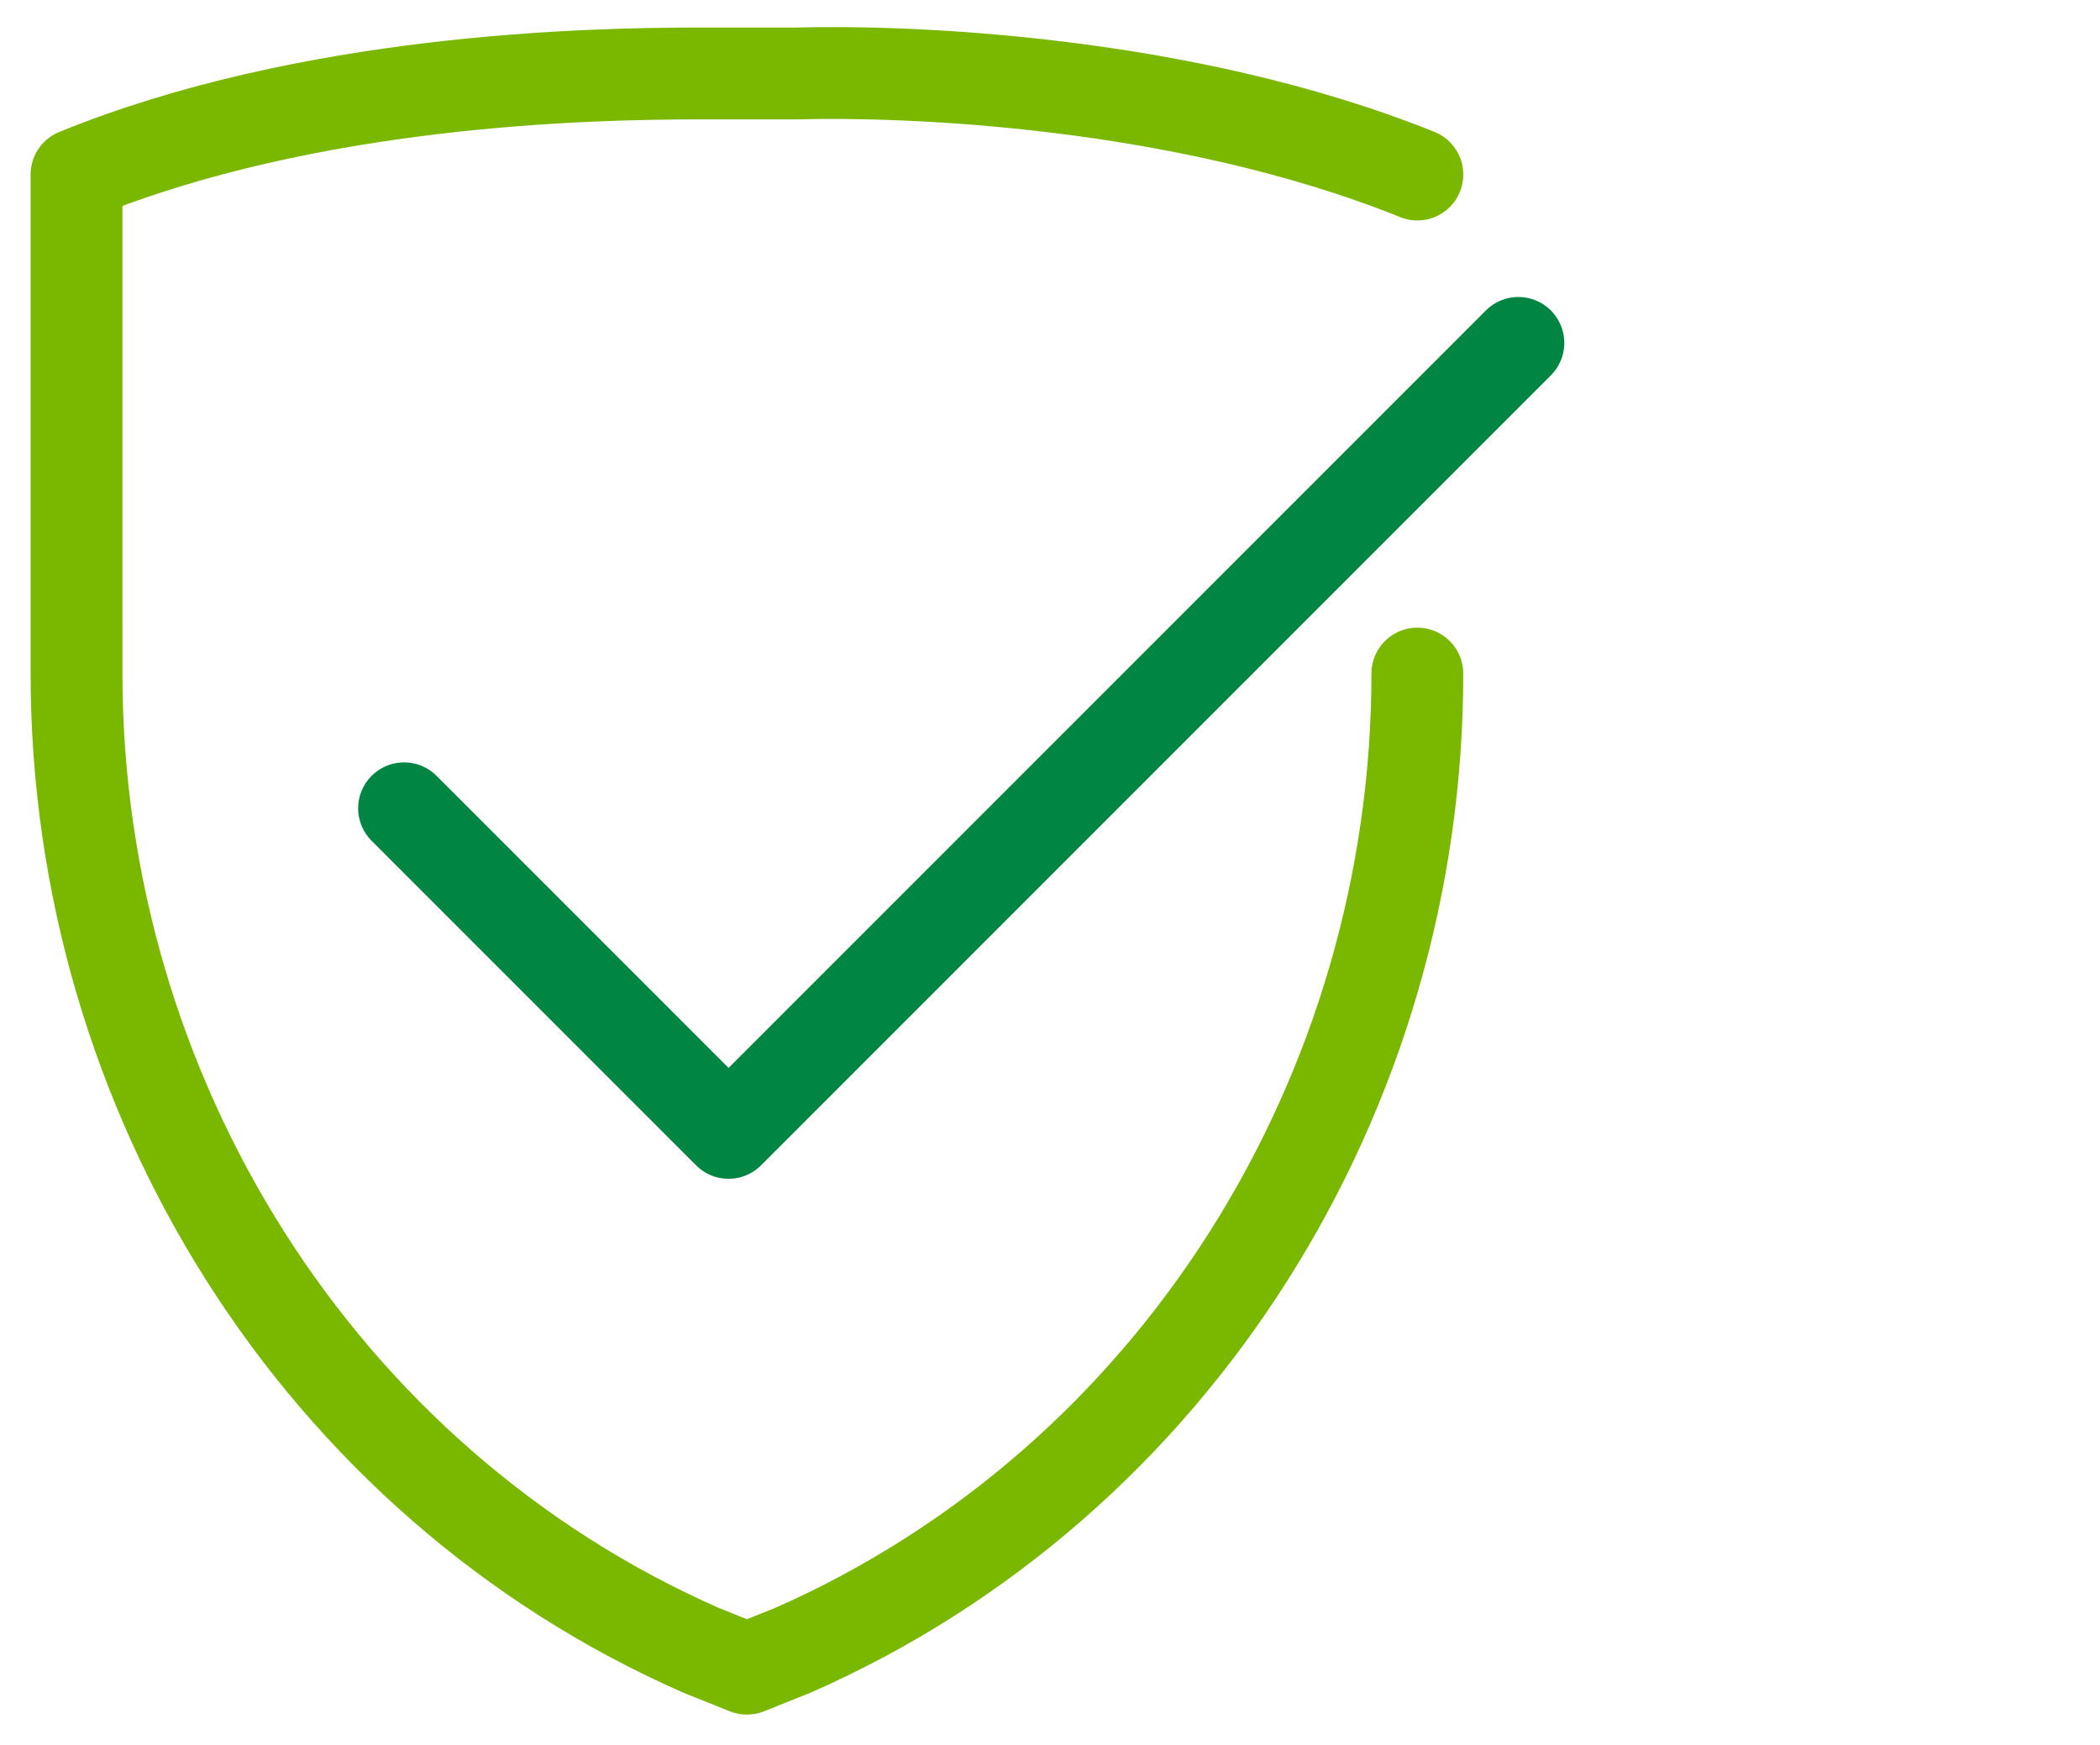 <?xml version="1.0" encoding="utf-8"?>
<!-- Generator: Adobe Illustrator 25.0.0, SVG Export Plug-In . SVG Version: 6.00 Build 0)  -->
<svg version="1.1" id="Capa_1" xmlns="http://www.w3.org/2000/svg" xmlns:xlink="http://www.w3.org/1999/xlink" x="0px" y="0px"
	 viewBox="0 0 68.6 57" style="enable-background:new 0 0 68.6 57;" xml:space="preserve">
<style type="text/css">
	.st0{clip-path:url(#SVGID_2_);}
	.st1{fill:none;stroke:#7AB800;stroke-width:3;stroke-linecap:round;stroke-linejoin:round;}
	.st2{fill:none;stroke:#008542;stroke-width:3;stroke-linecap:round;stroke-linejoin:round;}
</style>
<g>
	<defs>
		<rect id="SVGID_1_" width="52" height="57"/>
	</defs>
	<clipPath id="SVGID_2_">
		<use xlink:href="#SVGID_1_"  style="overflow:visible;"/>
	</clipPath>
	<g class="st0">
		<path class="st1" d="M46.3,5.7c-7.7-3.1-16.8-3.4-20.3-3.3c-1.1,0-2.1,0-3.2,0c-3.6,0-12.7,0.2-20.3,3.3V22
			c0,13.7,7.9,26.4,20.4,31.9c0.5,0.2,1,0.4,1.5,0.6c0.5-0.2,1-0.4,1.5-0.6C38.4,48.4,46.3,35.7,46.3,22"/>
		<path class="st2" d="M13.2,26.4l10.6,10.6l25.8-25.8"/>
	</g>
</g>
</svg>
